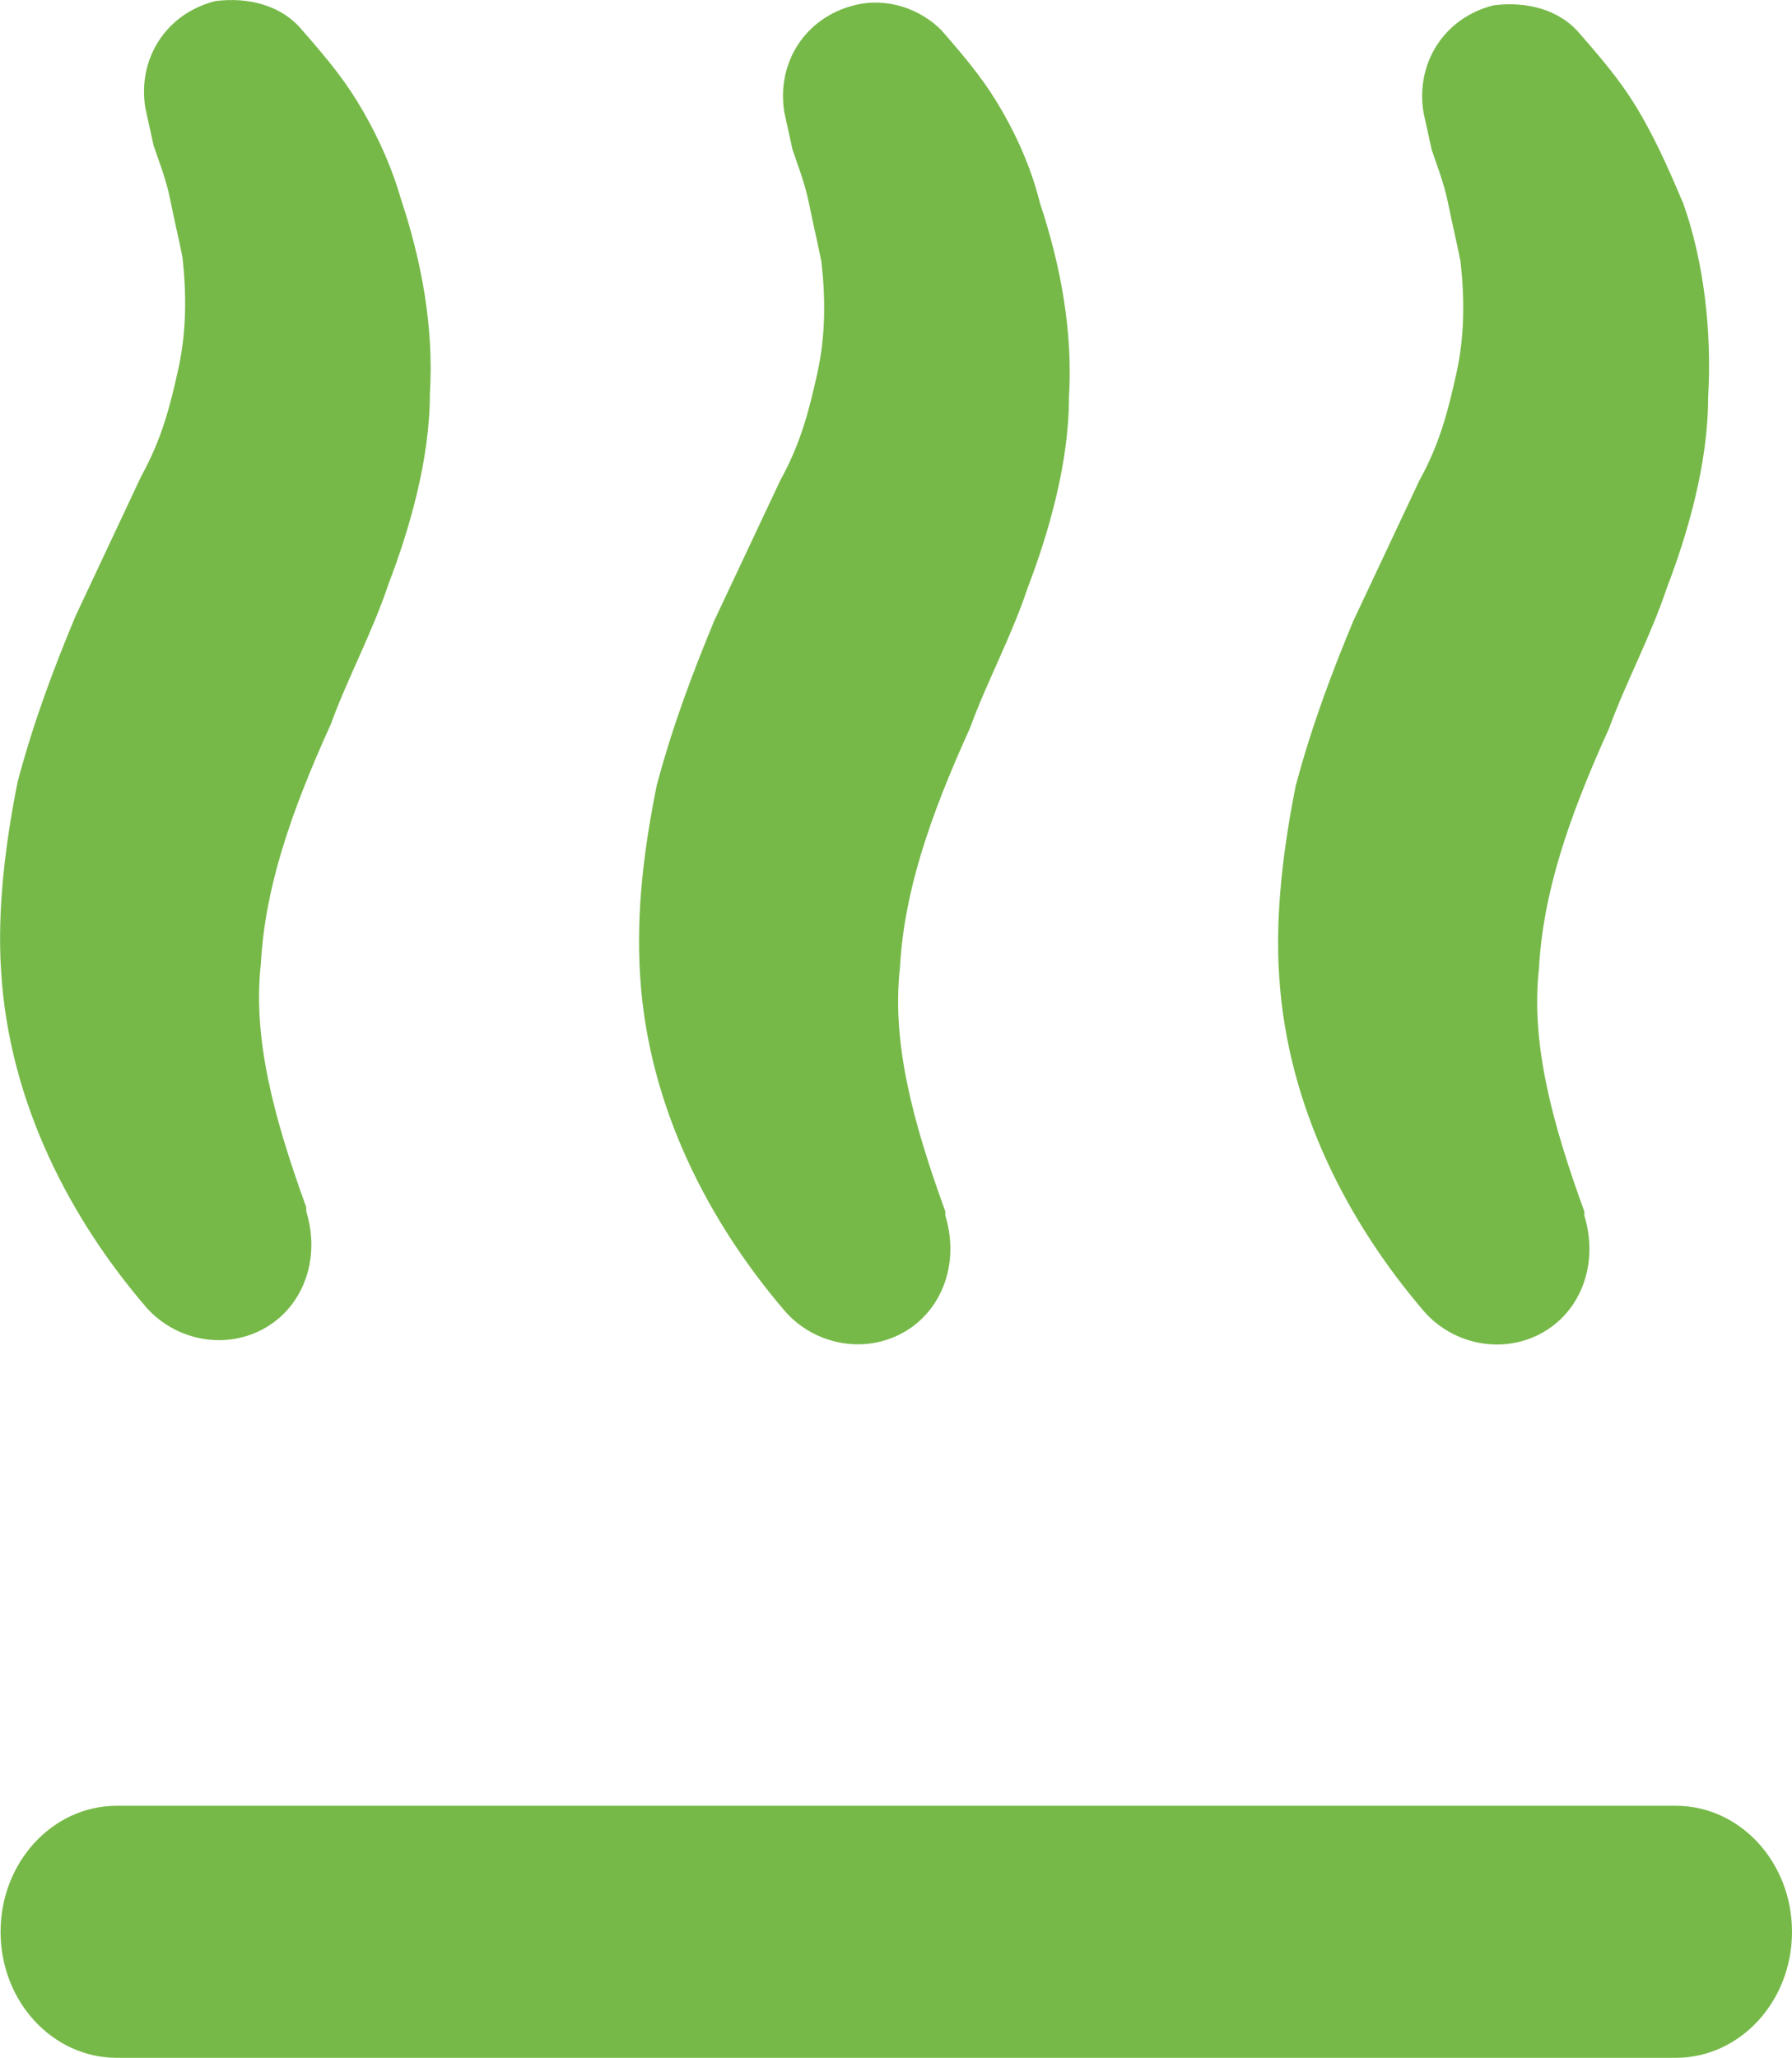 <?xml version="1.0" encoding="utf-8"?>
<!-- Generator: Adobe Illustrator 16.0.0, SVG Export Plug-In . SVG Version: 6.00 Build 0)  -->
<!DOCTYPE svg PUBLIC "-//W3C//DTD SVG 1.1//EN" "http://www.w3.org/Graphics/SVG/1.1/DTD/svg11.dtd">
<svg version="1.1" id="Layer_1" xmlns="http://www.w3.org/2000/svg" xmlns:xlink="http://www.w3.org/1999/xlink" x="0px" y="0px"
	 width="18.608px" height="21.359px" viewBox="0 0 18.608 21.359" enable-background="new 0 0 18.608 21.359" xml:space="preserve">
<path fill="#76B948" d="M3.778,1.168c-0.171-0.3-0.342-0.515-0.642-0.857c-0.214-0.257-0.556-0.343-0.899-0.3
	C1.724,0.14,1.424,0.611,1.51,1.125l0.085,0.386C1.638,1.64,1.724,1.854,1.767,2.069c0.042,0.214,0.085,0.386,0.128,0.601
	c0.042,0.386,0.042,0.771-0.043,1.158C1.767,4.213,1.681,4.556,1.467,4.942L0.782,6.4C0.568,6.914,0.354,7.472,0.183,8.115
	c-0.128,0.643-0.214,1.33-0.171,1.973c0.085,1.372,0.728,2.573,1.499,3.473c0.257,0.3,0.685,0.429,1.07,0.3
	c0.514-0.172,0.771-0.729,0.599-1.287v-0.043c-0.342-0.943-0.557-1.758-0.471-2.53C2.751,9.23,3.008,8.458,3.436,7.515
	c0.171-0.472,0.428-0.943,0.6-1.458C4.25,5.499,4.464,4.771,4.464,4.084c0.042-0.686-0.086-1.373-0.3-2.016
	C4.078,1.769,3.95,1.469,3.778,1.168z"/>
<path fill="#76B948" d="M10.415,1.168c-0.171-0.3-0.343-0.515-0.642-0.857C9.558,0.096,9.216-0.032,8.873,0.054
	c-0.514,0.128-0.813,0.6-0.728,1.115l0.085,0.386c0.043,0.129,0.128,0.343,0.171,0.558s0.085,0.386,0.128,0.6
	C8.573,3.098,8.573,3.484,8.488,3.87C8.402,4.256,8.317,4.599,8.103,4.985L7.417,6.442C7.204,6.957,6.989,7.515,6.818,8.158
	C6.69,8.801,6.604,9.444,6.647,10.13c0.085,1.373,0.728,2.573,1.499,3.474c0.257,0.3,0.685,0.429,1.07,0.3
	c0.514-0.172,0.771-0.729,0.6-1.287v-0.043c-0.343-0.943-0.557-1.758-0.471-2.53C9.387,9.272,9.644,8.5,10.072,7.558
	c0.171-0.472,0.428-0.943,0.6-1.458C10.885,5.542,11.1,4.813,11.1,4.127c0.042-0.686-0.086-1.372-0.3-2.015
	C10.714,1.769,10.586,1.469,10.415,1.168z"/>
<path fill="#76B948" d="M17.479,2.112c-0.128-0.3-0.257-0.6-0.428-0.9s-0.343-0.515-0.642-0.857c-0.214-0.258-0.557-0.343-0.899-0.3
	c-0.514,0.128-0.813,0.6-0.728,1.115l0.085,0.386c0.043,0.129,0.128,0.343,0.171,0.558s0.086,0.386,0.128,0.6
	c0.043,0.386,0.043,0.772-0.042,1.158c-0.086,0.386-0.171,0.729-0.385,1.115l-0.686,1.458c-0.214,0.515-0.428,1.072-0.599,1.715
	c-0.128,0.643-0.214,1.329-0.171,1.972c0.086,1.373,0.728,2.573,1.499,3.474c0.257,0.3,0.685,0.429,1.07,0.3
	c0.514-0.172,0.771-0.729,0.6-1.287v-0.043c-0.343-0.943-0.557-1.758-0.471-2.53c0.043-0.772,0.3-1.544,0.728-2.487
	c0.171-0.472,0.428-0.943,0.6-1.458c0.214-0.558,0.428-1.287,0.428-1.973C17.778,3.441,17.692,2.712,17.479,2.112z"/>
<path fill-rule="evenodd" clip-rule="evenodd" fill="#76B948" d="M1.212,18.744h16.19c0.666,0,1.206,0.585,1.206,1.308
	s-0.54,1.308-1.206,1.308H1.212c-0.666,0-1.206-0.585-1.206-1.308S0.547,18.744,1.212,18.744z"/>
</svg>
